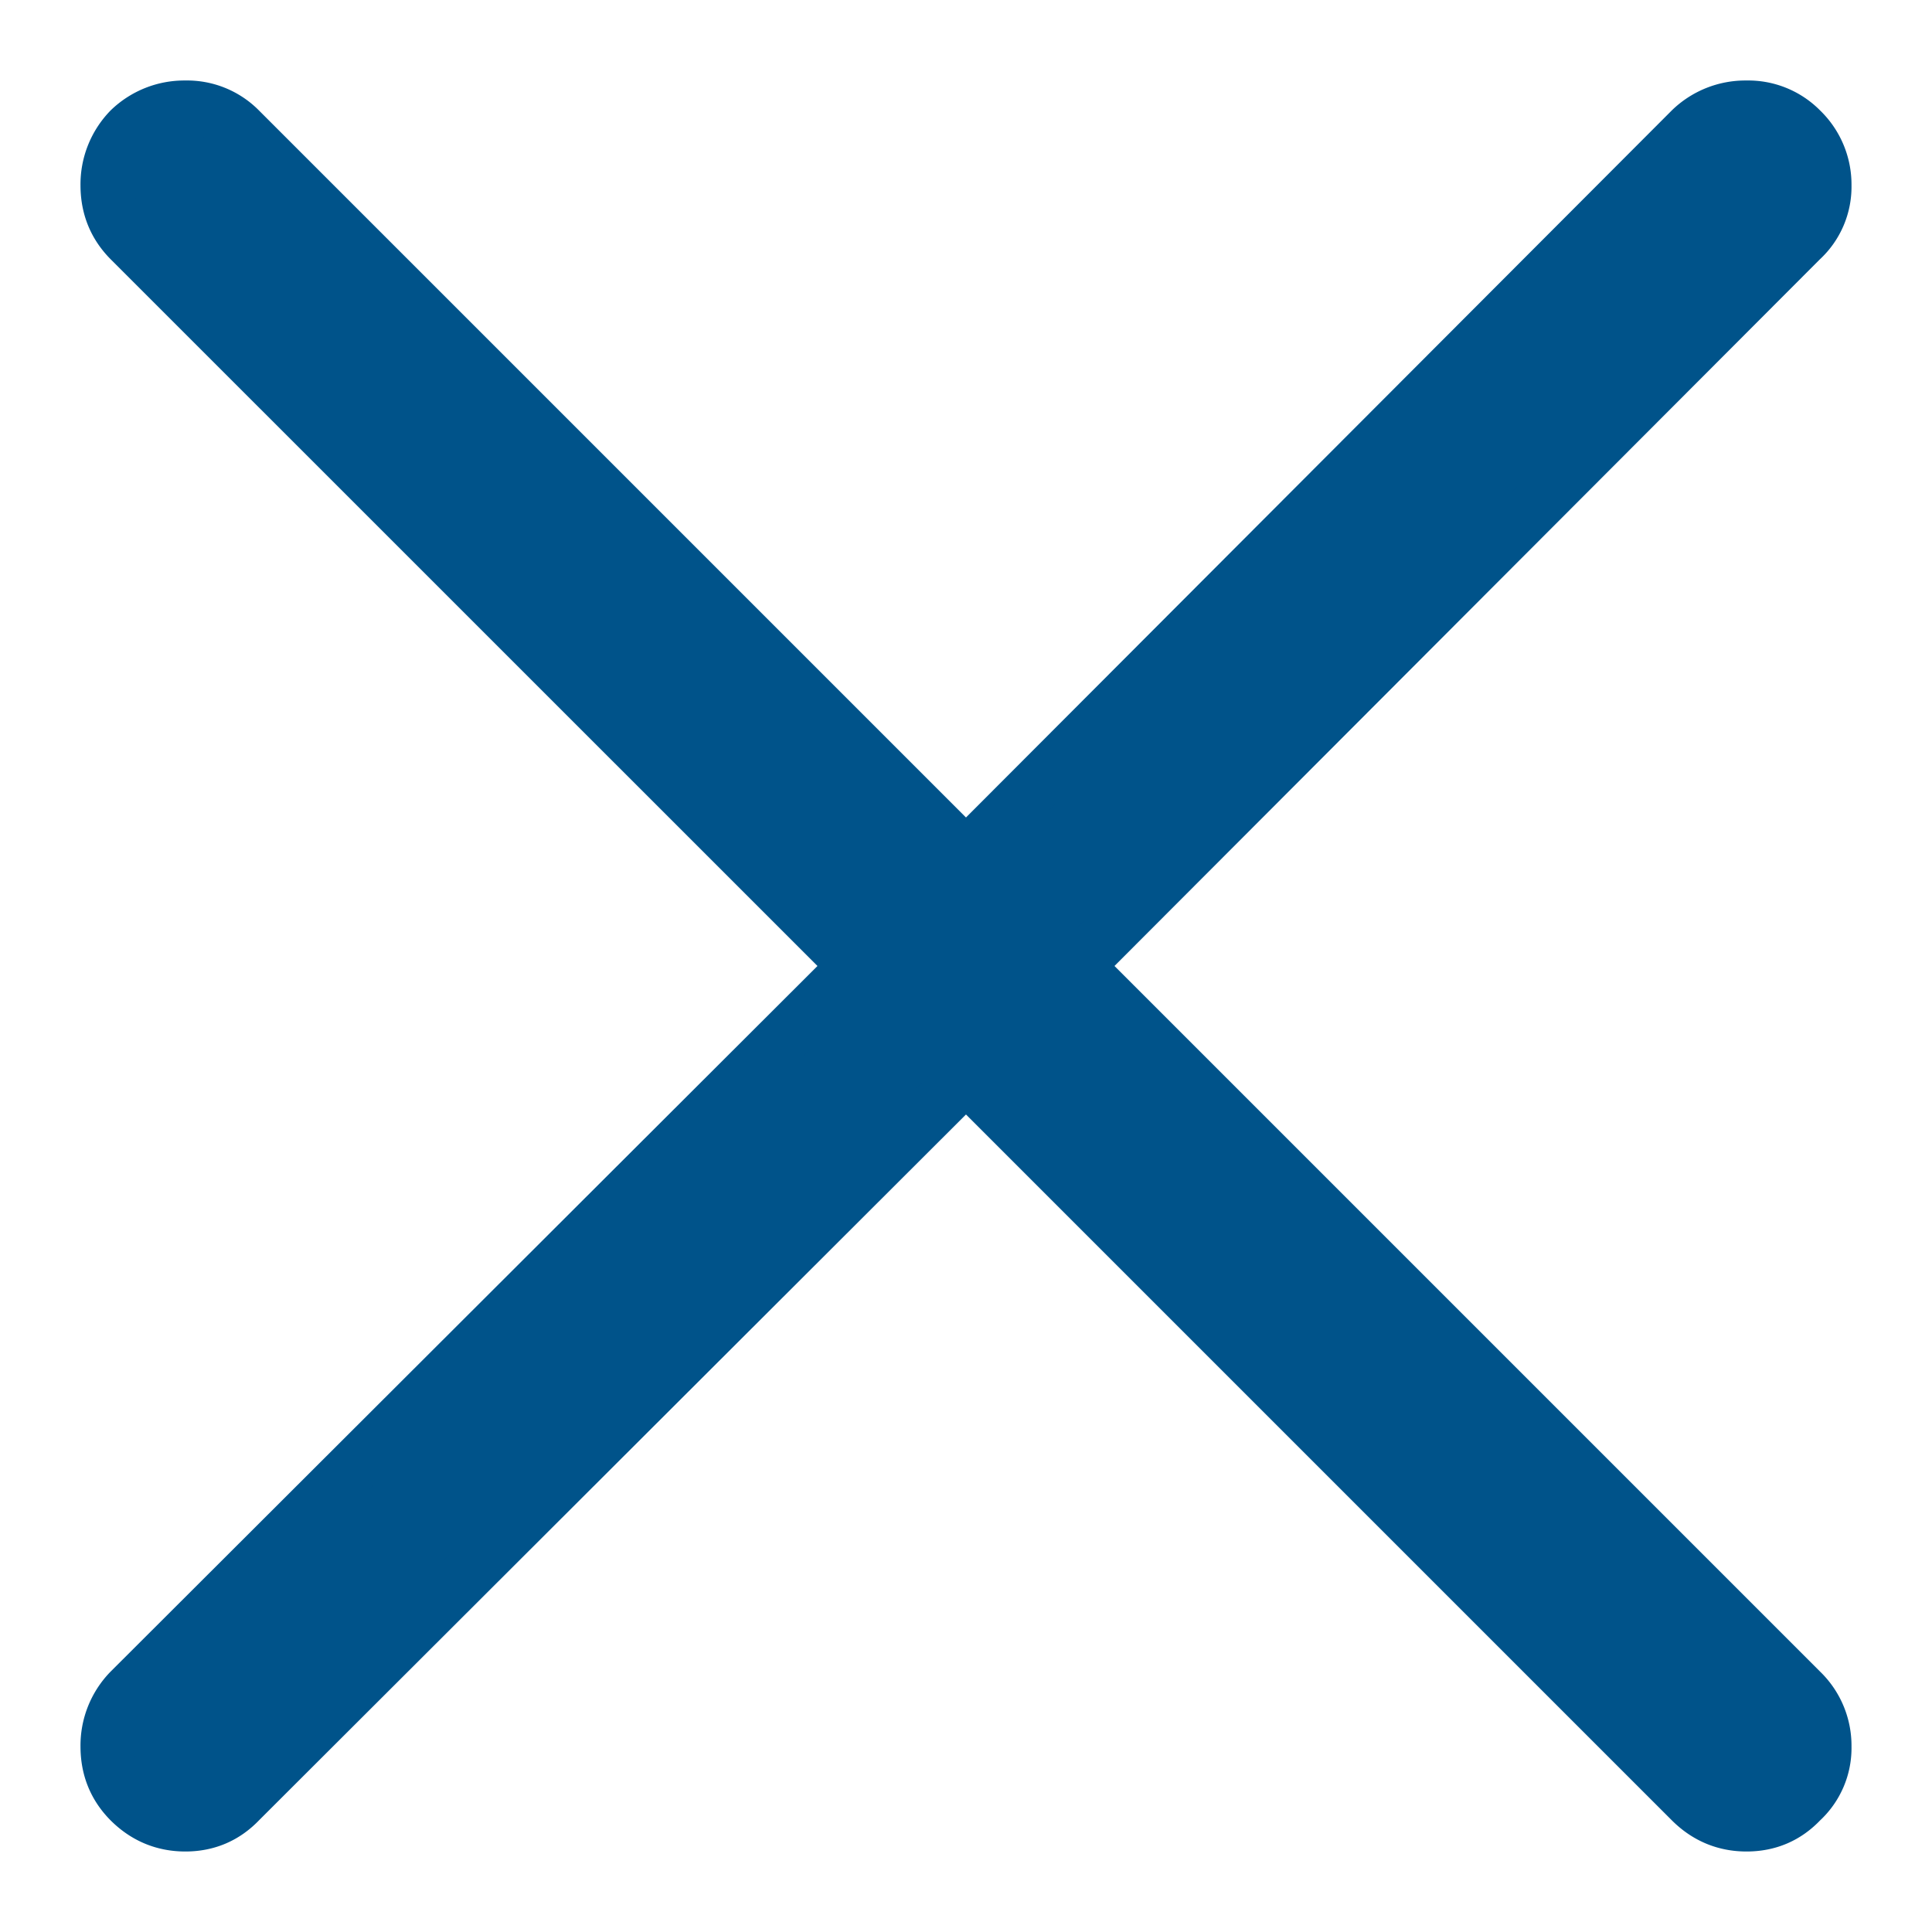 <svg xmlns="http://www.w3.org/2000/svg" width="18" height="18" viewBox="0 0 18 18"><g><g><g><path fill="#00538a" d="M16.782 2.236A.673.673 0 0 0 17 1.727a.711.711 0 0 0-.218-.52.692.692 0 0 0-.51-.207.732.732 0 0 0-.52.206L9 7.97 2.236 1.206A.691.691 0 0 0 1.727 1a.734.734 0 0 0-.52.206.734.734 0 0 0-.207.521c0 .201.069.371.206.51L7.97 9l-6.764 6.752a.734.734 0 0 0-.206.52c0 .202.069.371.206.51.146.146.32.218.521.218s.371-.072.51-.218L9 10.03l6.752 6.752c.146.146.32.218.52.218.202 0 .372-.072.51-.218a.673.673 0 0 0 .218-.51.711.711 0 0 0-.218-.52L10.03 9z"/><path fill="none" stroke="#00538a" stroke-miterlimit="20" stroke-width=".5" d="M16.782 2.236A.673.673 0 0 0 17 1.727a.711.711 0 0 0-.218-.52.692.692 0 0 0-.51-.207.732.732 0 0 0-.52.206L9 7.97v0L2.236 1.206A.691.691 0 0 0 1.727 1a.734.734 0 0 0-.52.206.734.734 0 0 0-.207.521c0 .201.069.371.206.51L7.97 9v0l-6.764 6.752a.734.734 0 0 0-.206.52c0 .202.069.371.206.51.146.146.32.218.521.218s.371-.072.51-.218L9 10.03v0l6.752 6.752c.146.146.32.218.52.218.202 0 .372-.072.51-.218a.673.673 0 0 0 .218-.51.711.711 0 0 0-.218-.52L10.03 9v0z"/></g></g></g></svg>
